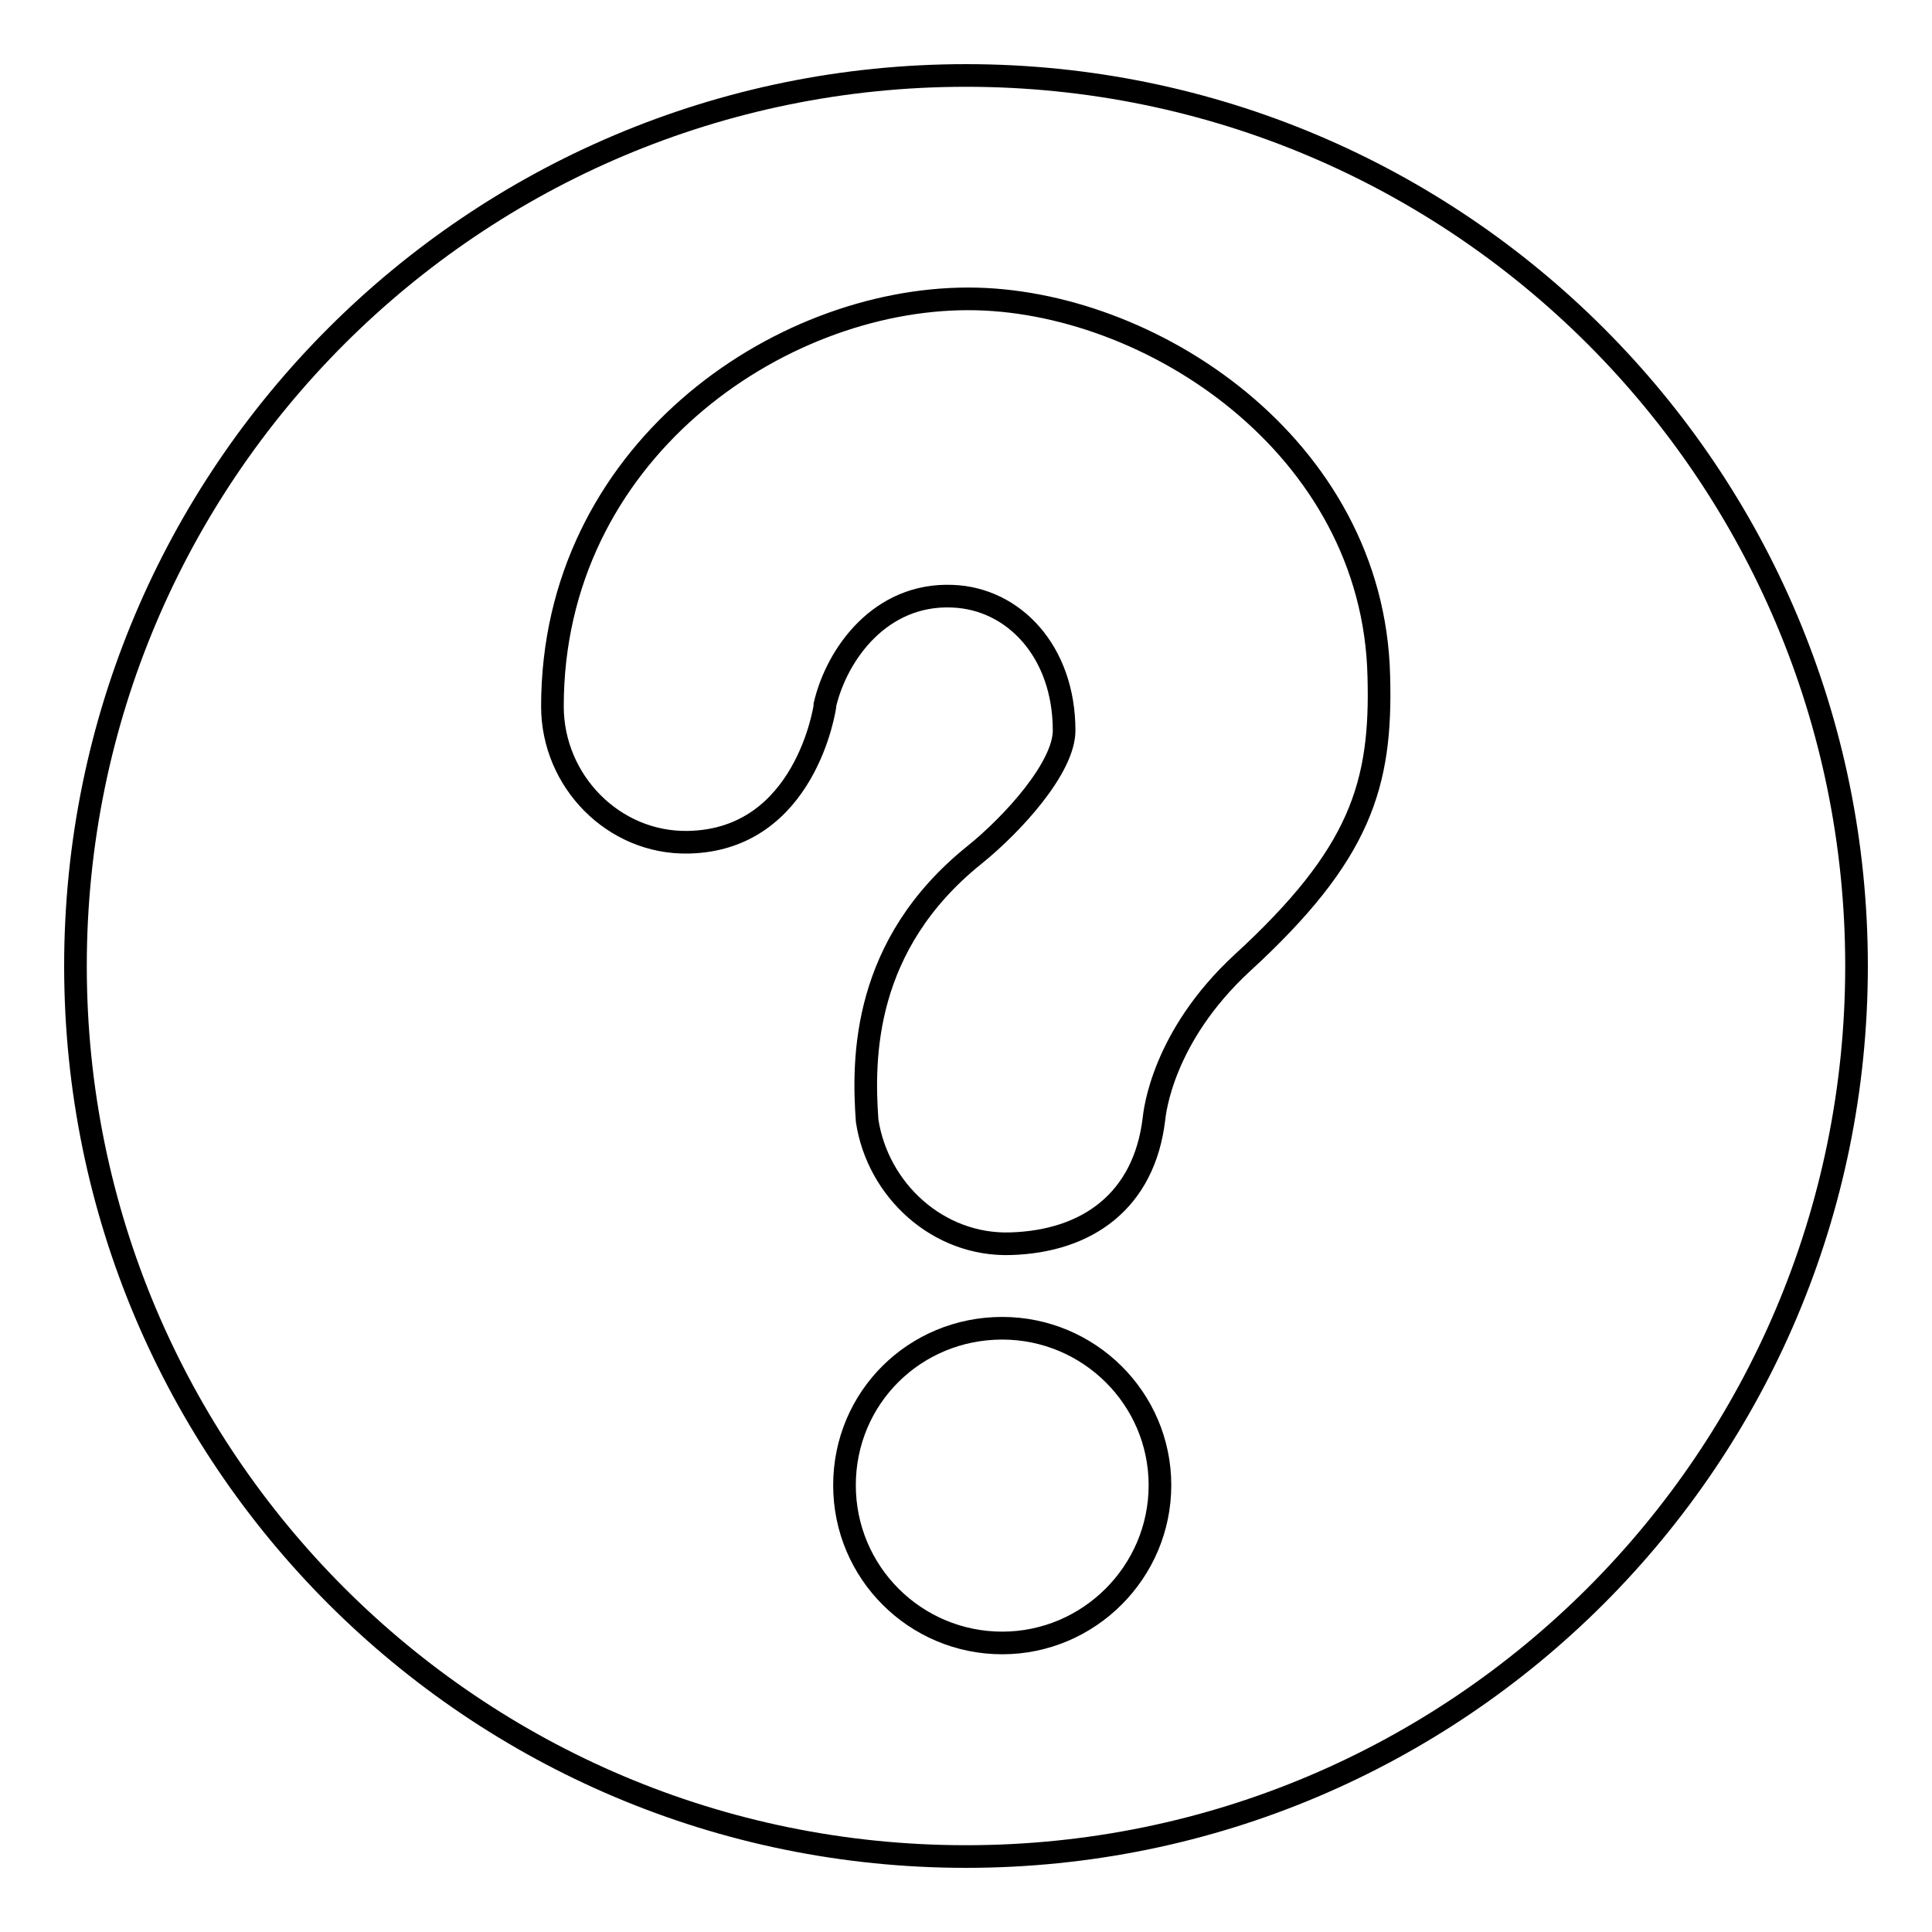 <?xml version="1.0" encoding="utf-8"?>
<!-- Svg Vector Icons : http://www.onlinewebfonts.com/icon -->
<!DOCTYPE svg PUBLIC "-//W3C//DTD SVG 1.1//EN" "http://www.w3.org/Graphics/SVG/1.1/DTD/svg11.dtd">
<svg version="1.1" xmlns="http://www.w3.org/2000/svg" xmlns:xlink="http://www.w3.org/1999/xlink" x="0px" y="0px" viewBox="0 0 256 256" enable-background="new 0 0 256 256" xml:space="preserve">
<g><g><path stroke-width="3" fill-opacity="0" stroke="#000000"  d="M128,10C62.8,10,10,62.8,10,128c0,65.2,52.8,118,118,118c65.2,0,118-52.8,118-118C246,62.8,193.2,10,128,10L128,10z M132.8,217.7c-11.5,0-20.9-9.3-20.9-20.9s9.3-20.8,20.9-20.8c11.5,0,20.9,9.3,20.9,20.8S144.3,217.7,132.8,217.7L132.8,217.7z M164.6,127.6c-10.6,9.8-11.6,19.8-11.7,20.7c-1.3,10.8-8.8,16.2-19,16.5c-9.6,0.3-17.6-7.1-19-16.3c-0.6-8.3-0.6-23.3,14.2-35.2c5.1-4.1,11.9-11.6,11.9-16.5c0-10.5-6.7-17.5-14.8-17.8c-9.5-0.4-15.3,7.6-16.9,14.4v0.2c0,0-2.5,17.7-18.1,18c-9.9,0.2-18-8.1-18-18l0,0c0-33.5,29.8-54,55.1-54c23.9,0,53.7,19.4,54.4,50C183.1,104,180.3,113.2,164.6,127.6L164.6,127.6z"/></g></g>
</svg>